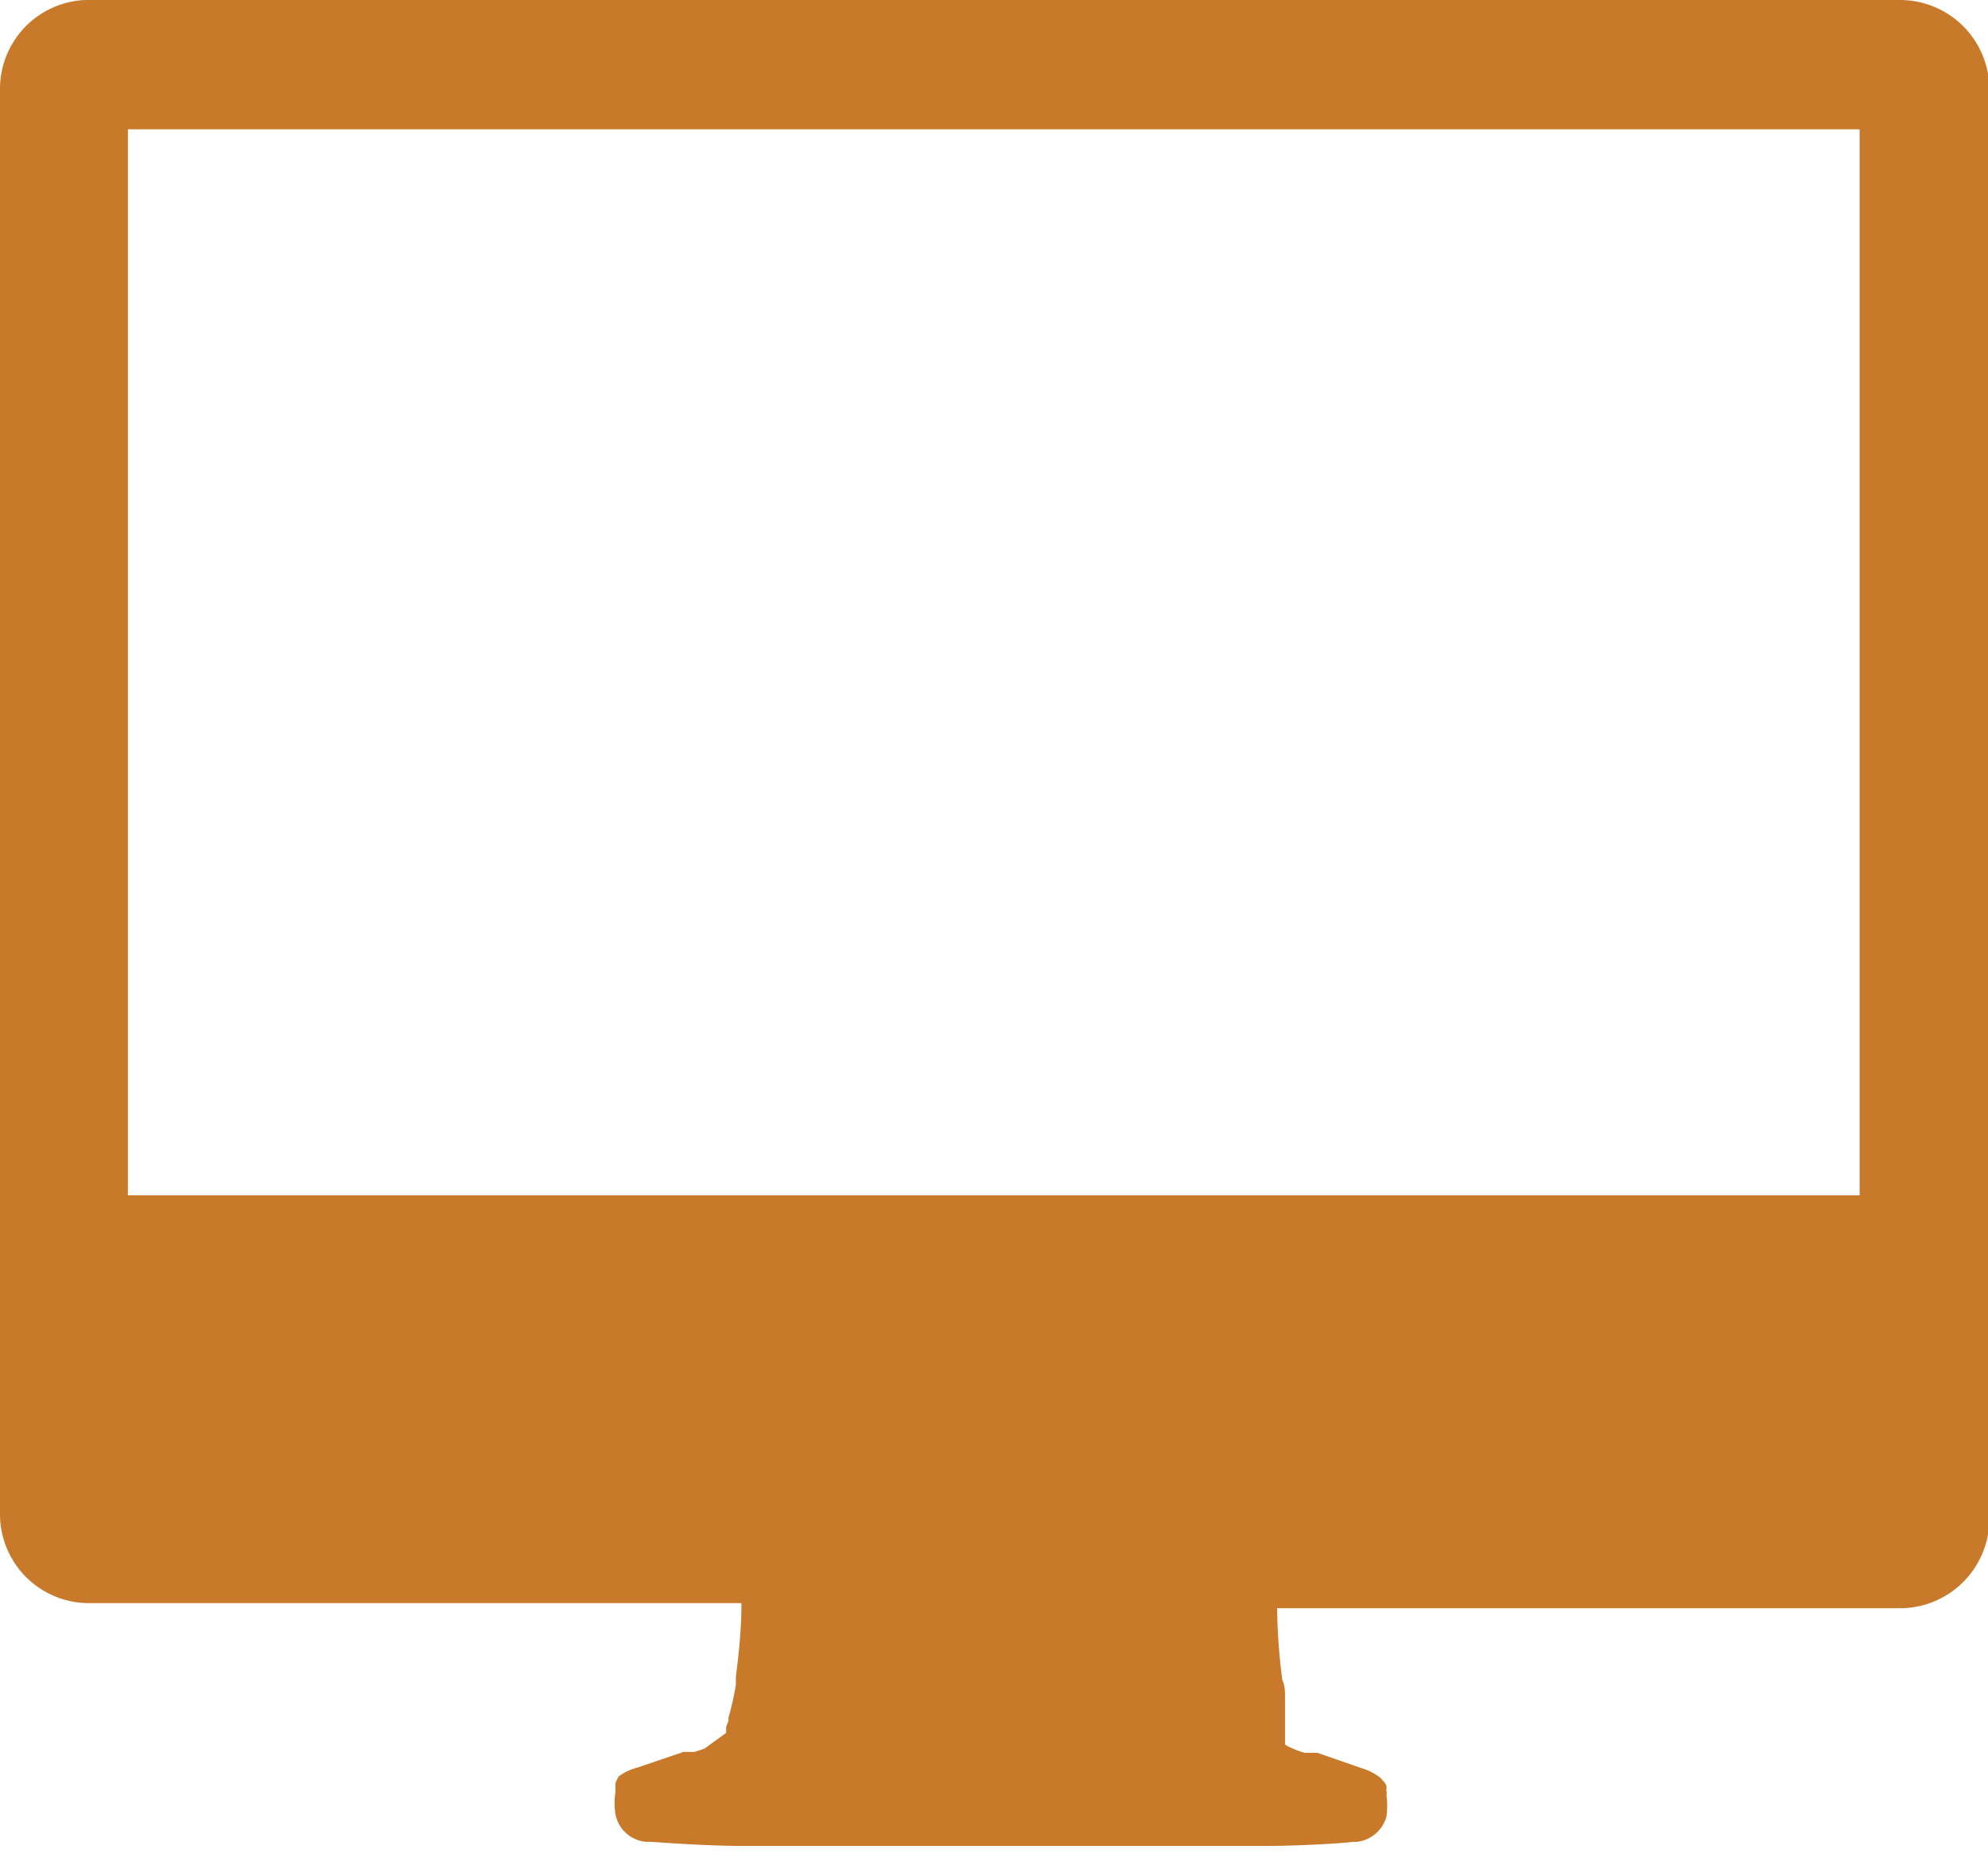 <svg id="Layer_1" data-name="Layer 1" xmlns="http://www.w3.org/2000/svg" viewBox="0 0 42.9 40.24"><defs><style>.cls-1{fill:#c9792a;}</style></defs><path class="cls-1" d="M41,6.27h-39A1.92,1.92,0,0,0,0,8.19V38.94a1.92,1.92,0,0,0,1.93,1.92H16c0,.58-.06,1.12-.12,1.58,0,0,0,0,0,0v.18a5.78,5.78,0,0,1-.16.71v0l0,.07h0l-.05.13v.07l0,0h0v0h0l0,0h0l0,0,0,.06v0h0l0,0L15.2,44h0l-.21.07h-.06l-.07,0h0l-.06,0h0l-.05,0-1,.34a1.14,1.14,0,0,0-.4.19l0,0h0v0l0,0h0l0,0a1,1,0,0,0-.07.15v.12h0v0s0,0,0,.07v0a1.57,1.57,0,0,0,0,.47.74.74,0,0,0,.65.6h.08c.15,0,.95.08,2,.09q2.78,0,5.58,0c1.86,0,3.72,0,5.57,0,1.12,0,2-.08,2.05-.09h.08a.75.75,0,0,0,.63-.55v0a.09.09,0,0,1,0,0,1.75,1.75,0,0,0,0-.45h0v0a.29.29,0,0,0,0-.09v0a.09.09,0,0,1,0-.05s0,0,0,0l0-.06h0a.21.21,0,0,0-.06-.1l-.07-.08,0,0a1.23,1.23,0,0,0-.41-.21l-.95-.33h0l-.07,0h0l-.14,0h-.06a1.6,1.6,0,0,1-.3-.11l0,0a.61.61,0,0,1-.13-.07h0v0h0l0,0h0l0,0h0l0,0h0v0l0,0,0,0s0,0,0,0l0-.05v0h0v-.19h0V43.3h0v0l0-.12h0s0,0,0,0v0h0V43l0-.12h0v0c0-.11,0-.23-.06-.37a.08.08,0,0,1,0,0,13.07,13.07,0,0,1-.11-1.54H41a1.93,1.93,0,0,0,1.93-1.92V8.19A1.93,1.93,0,0,0,41,6.27ZM29.08,46.38h0ZM40.13,32.06H2.76v-23H40.13Z" transform="translate(0 -6.27)"/></svg>